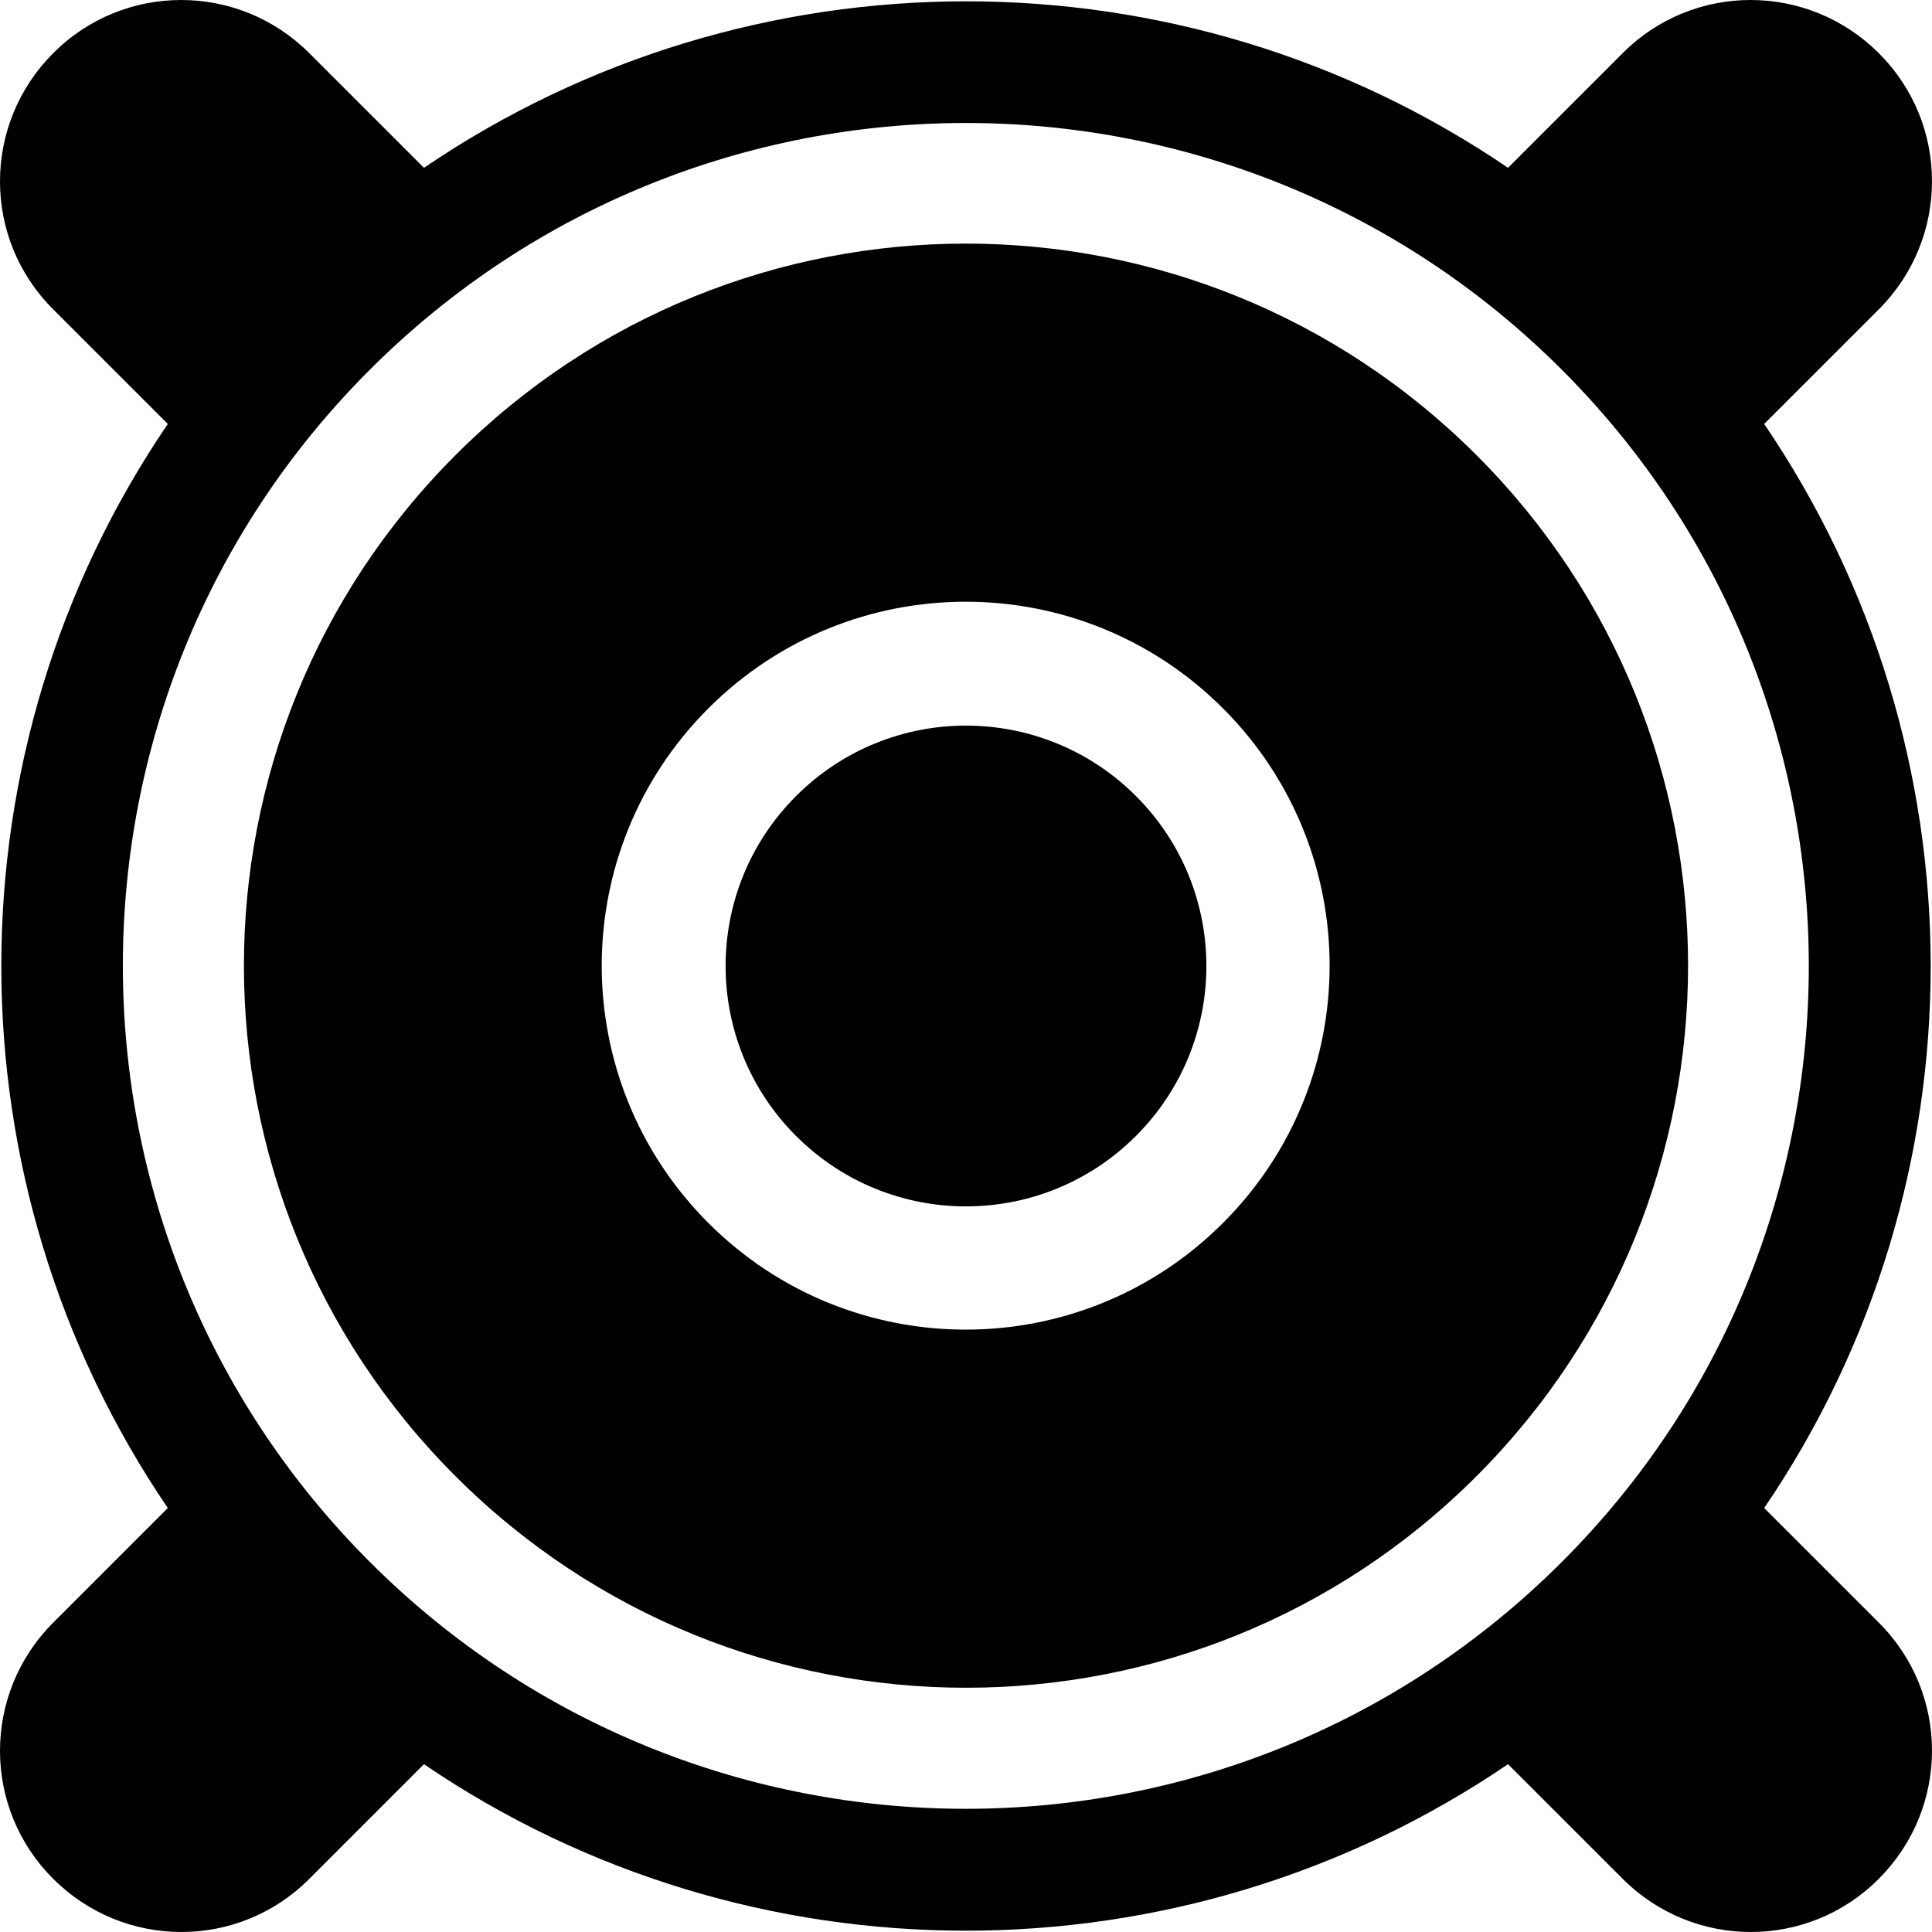 <?xml version="1.0" encoding="UTF-8"?>
<svg id="Layer_1" data-name="Layer 1" xmlns="http://www.w3.org/2000/svg" version="1.1" viewBox="0 0 58.83 58.83">
  <defs>
    <style>
      .cls-1 {
        fill: #000;
        stroke-width: 0px;
      }
    </style>
  </defs>
  <path class="cls-1" d="M44.96,13.86c-8.59-8.59-22.51-8.59-31.09,0-8.59,8.59-8.59,22.51,0,31.09,8.59,8.59,22.51,8.59,31.09,0,8.59-8.59,8.59-22.51,0-31.09ZM37.24,37.24c-4.33,4.33-11.34,4.33-15.67,0s-4.33-11.34,0-15.67,11.34-4.33,15.67,0,4.33,11.34,0,15.67Z"/>
  <path class="cls-1" d="M57.21,57.21c2.16-2.16,2.16-5.65,0-7.8l-3.49-3.49c6.76-9.93,6.76-23.07,0-33.01l3.49-3.49c2.16-2.16,2.16-5.65,0-7.8-2.16-2.16-5.65-2.16-7.8,0l-3.49,3.49C35.99-1.65,22.85-1.65,12.91,5.11l-3.49-3.49C7.26-.54,3.77-.54,1.62,1.62-.54,3.78-.54,7.27,1.62,9.42l3.49,3.49c-6.76,9.93-6.76,23.07,0,33.01l-3.49,3.49c-2.16,2.16-2.16,5.65,0,7.8,2.16,2.16,5.65,2.16,7.8,0l3.49-3.49c9.93,6.76,23.07,6.76,33.01,0l3.49,3.49c2.16,2.16,5.65,2.16,7.8,0ZM47.56,47.56c-10.03,10.03-26.28,10.02-36.3,0S1.23,21.28,11.26,11.26c10.02-10.02,26.28-10.02,36.3,0s10.03,26.28,0,36.3Z"/>
  <path class="cls-1" d="M24.24,24.24c-2.86,2.86-2.86,7.49,0,10.35s7.49,2.86,10.35,0,2.86-7.49,0-10.35-7.49-2.86-10.35,0Z"/>
</svg>